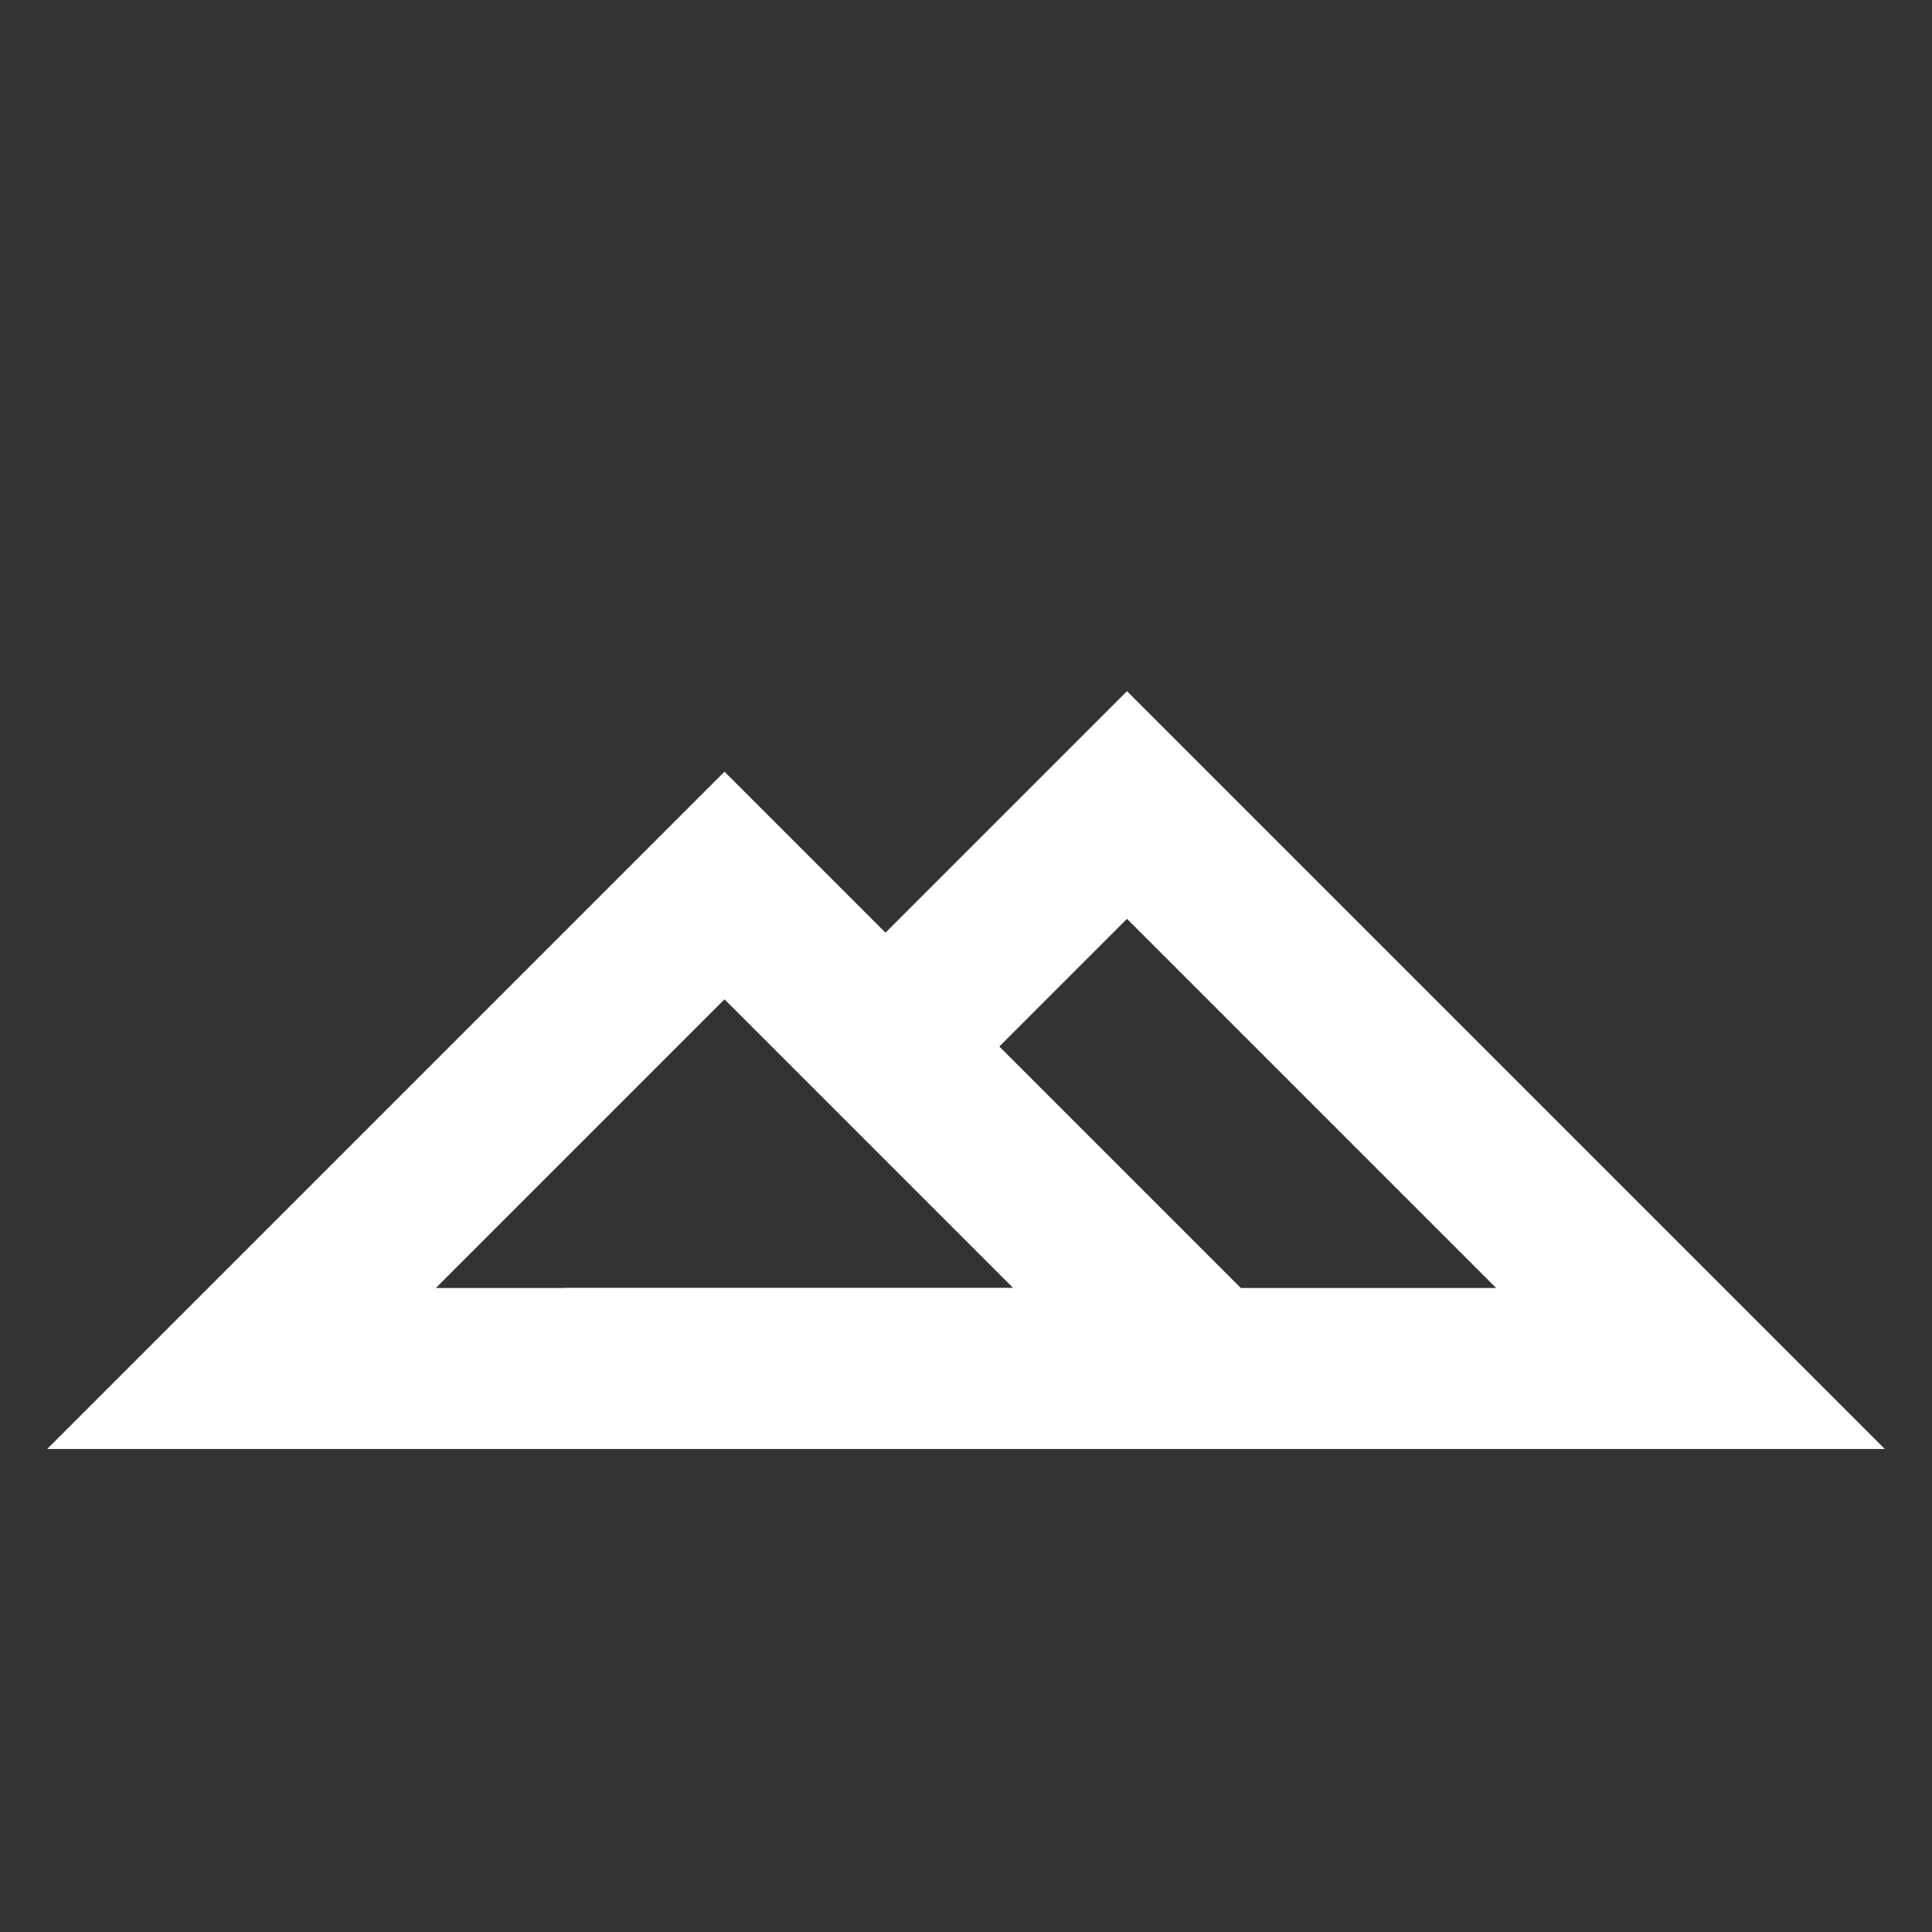 <svg width="24" height="24" fill="none" xmlns="http://www.w3.org/2000/svg"><rect width="100%" height="100%" fill="#333333" stroke="none"/><path d="M3 17l6-6 6 6H3z" stroke="#fff" stroke-width="2"/><path d="M7 17h14l-7-7-3 3" stroke="#fff" stroke-width="2"/></svg>